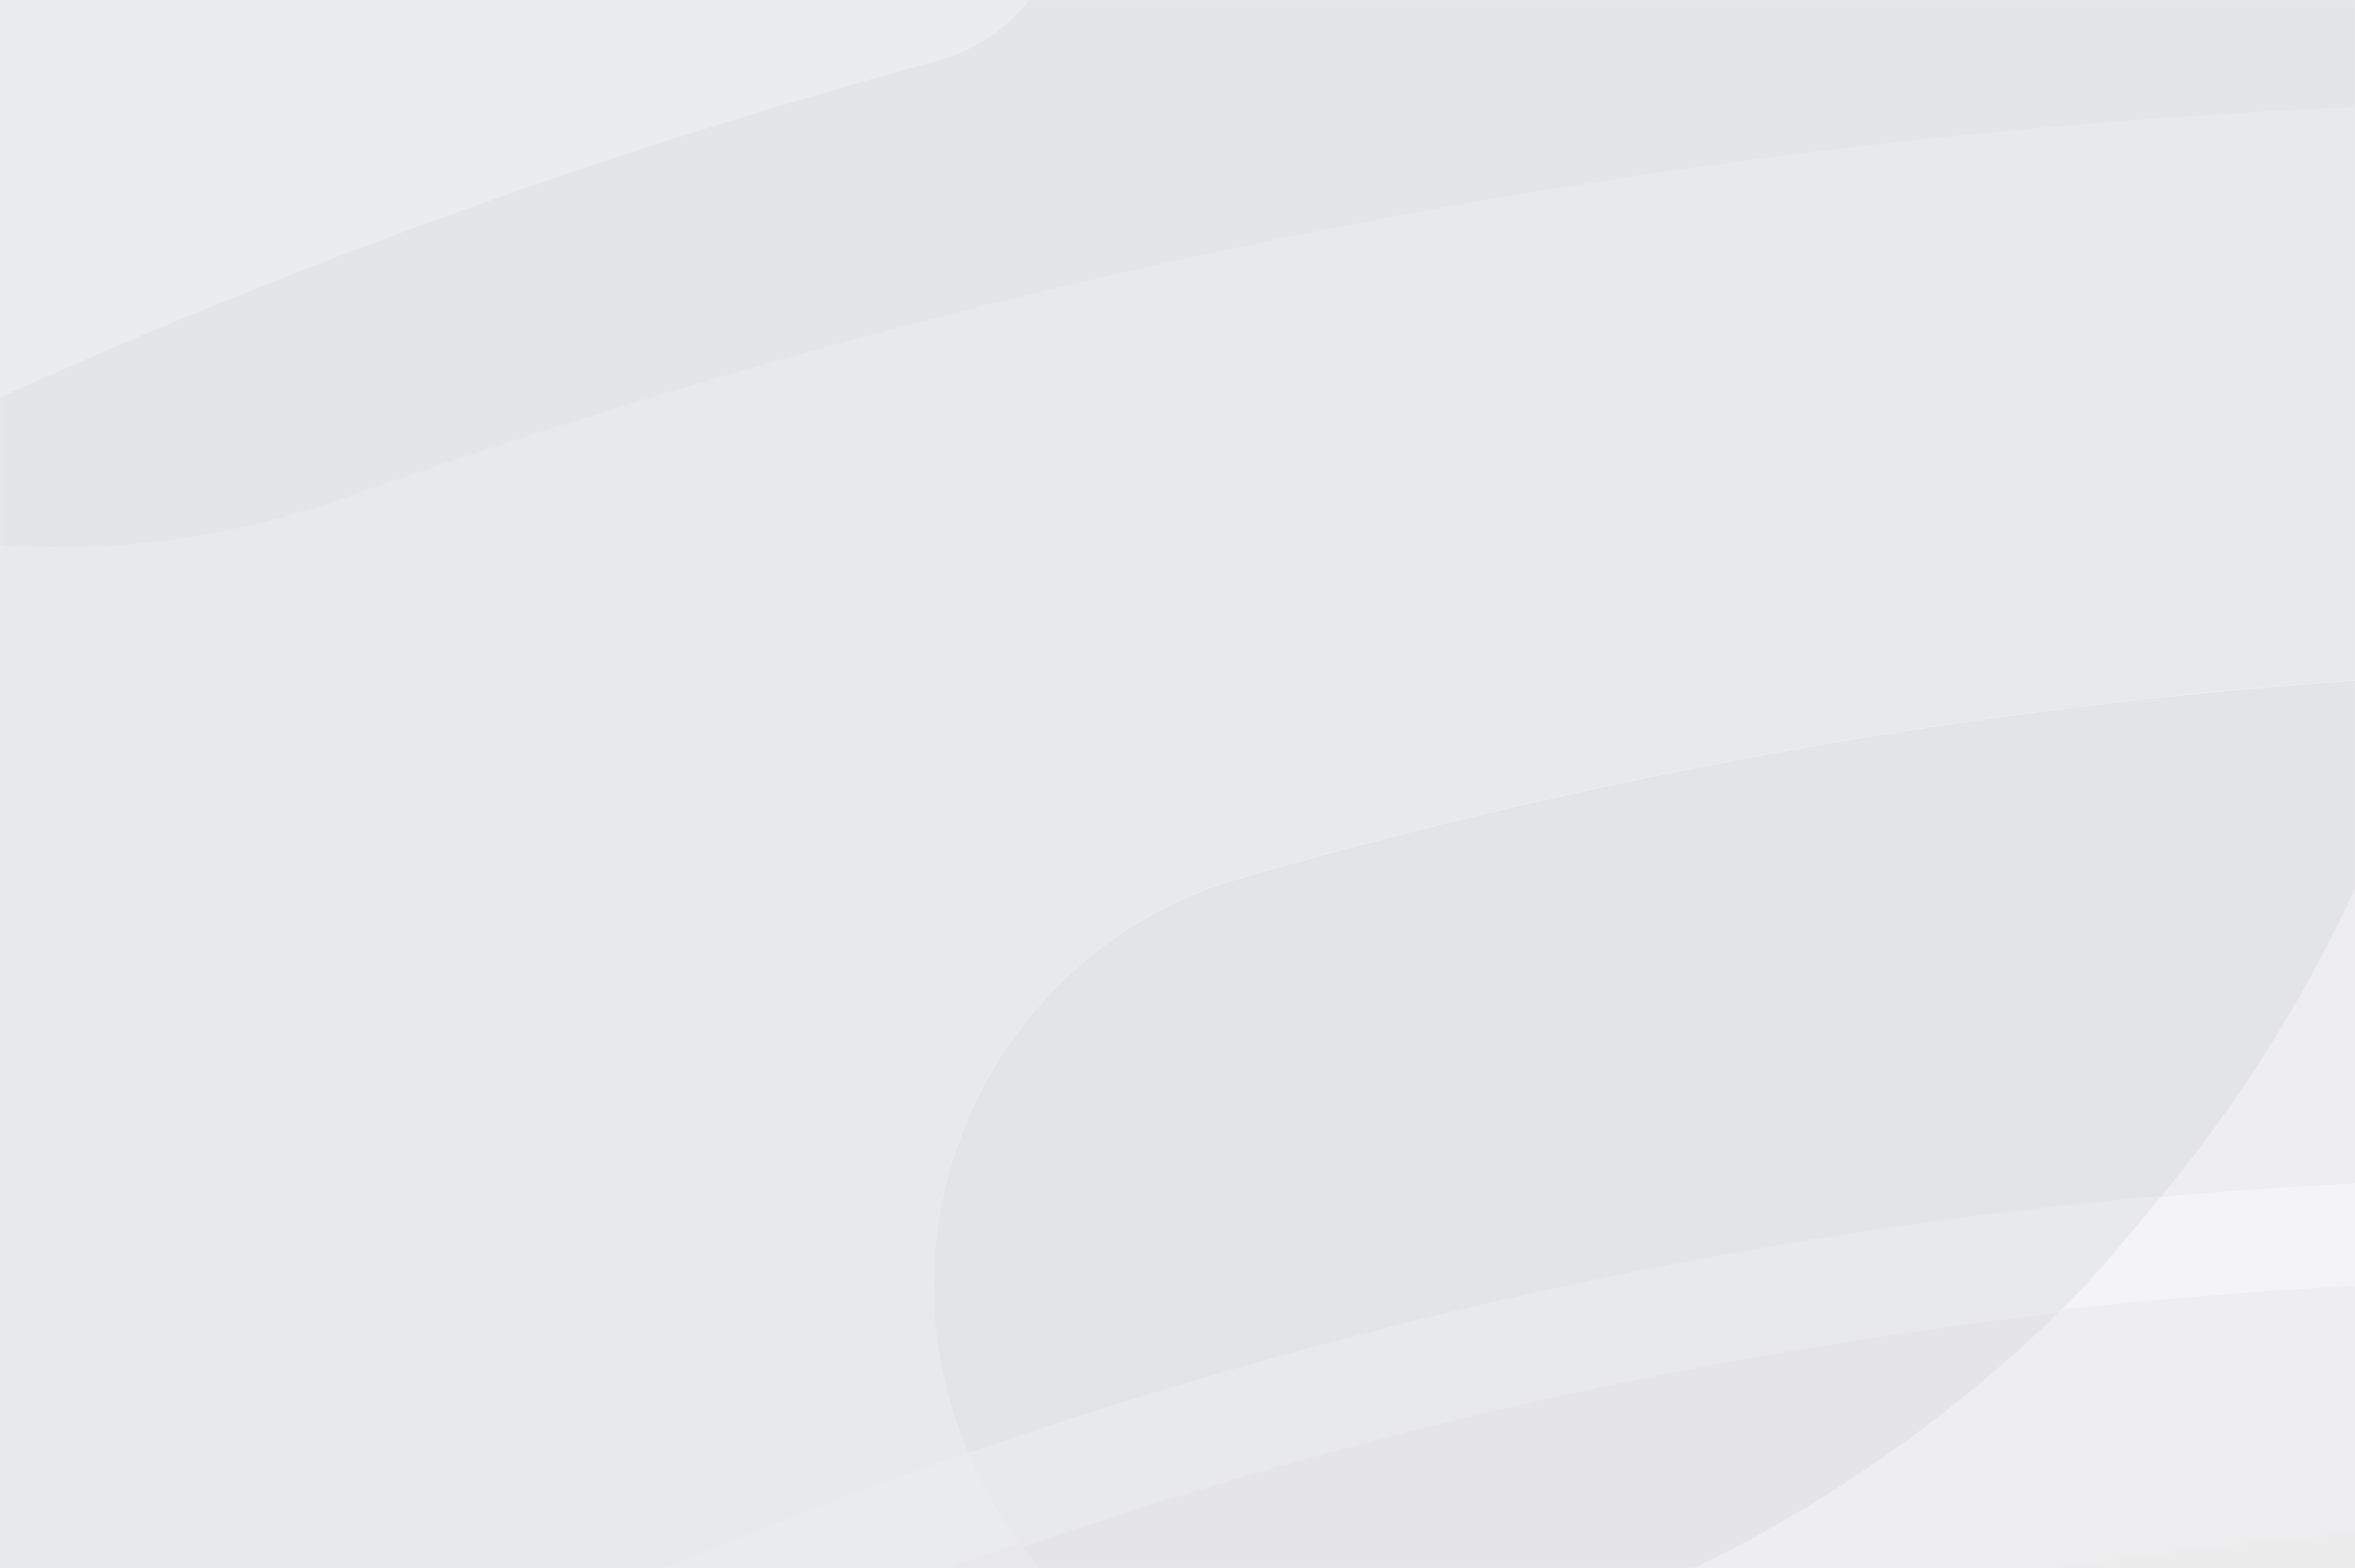 <svg width="1024" height="682" viewBox="0 0 1024 682" xmlns="http://www.w3.org/2000/svg" xmlns:xlink="http://www.w3.org/1999/xlink">
    <rect x="0" y="0" width="1024" height="682" fill="#333333" stroke="none"/>
    <defs>
        <path id="s9ymrpzmha" d="M0 0h1024v682H0z"/>
    </defs>
    <g fill="none" fill-rule="evenodd">
        <mask id="wm18b3u61b" fill="#fff">
            <use xlink:href="#s9ymrpzmha"/>
        </mask>
        <use fill="#EDEDF0" xlink:href="#s9ymrpzmha"/>
        <g mask="url(#wm18b3u61b)">
            <path d="M558.71 741.757C357.284 800.004 168.723 886.893-4 1001h1149V661c-169.075 3.474-337.347 28.986-502.815 76.43-28.088 8.055-56.525 9.137-83.475 4.327" fill="#EDECEC"/>
            <path d="M995.856 439.86C979.274 468.215 960.553 494.967 940 520a2112.187 2112.187 0 0 1 203-8.495V289c-28.283.49-56.547 1.52-84.784 3.067-14.216 51.356-35.039 101.078-62.36 147.794M894.7 569.351c-76.005 73.98-170.445 127.713-274.775 154.695-20.778 5.373-41.41 11.084-61.925 17.06 26.94 4.842 55.36 3.75 83.434-4.356 165.388-47.755 333.575-73.436 502.566-76.935V556.042a2090.742 2090.742 0 0 0-249.3 13.31" fill="#EEEEF0"/>
            <path d="M895-313.202c80.3 78.08 138.495 177.226 166.929 287.405 5.962 23.097 10.503 46.4 13.723 69.797 22.763-.586 45.546-.92 68.348-.987v-363.789c-11.6-.135-23.194-.224-34.775-.224-71.65 0-143.074 2.632-214.225 7.798" fill="#DAE0E4"/>
            <path d="M894 570a2095.347 2095.347 0 0 1 250-13.355v-44.604a2137.628 2137.628 0 0 0-204.505 8.519A618.05 618.05 0 0 1 894 570" fill="#F4F4F7"/>
            <path d="M420.955 631.967c-3.018-7.04-5.68-14.313-7.854-21.866-28.203-97.999 28.39-200.303 126.403-228.5 171.187-49.253 344.972-78.67 519.788-88.165A615.434 615.434 0 0 0 1076.266 44c-314.154 8.09-624.51 65.694-925.708 172.095-82.167 29.026-167.735 27.228-244.106.677-164.992 82.188-321.171 181.021-467.31 295.975C-699 621.413-827.318 744.27-942.245 877.91c-34.393 39.99-67.657 81.07-99.755 123.09h800.666a2237.967 2237.967 0 0 1 19.85-16.025c193.131-154.034 408.756-272.437 642.44-353.008" fill="#E8E9EB"/>
            <path d="M442.795 671C220.612 746.732 15.027 857.391-170 1001H-4.803C167.64 886.478 355.898 799.272 557 740.814c-45.196-8.11-86.155-33-114.205-69.814" fill="#E8E8EA"/>
            <path d="M413.232 610.168c2.17 7.541 4.826 14.802 7.838 21.832a2213.682 2213.682 0 0 1 124.452-38.891c130.06-36.46 261.628-60.605 393.905-72.438 20.615-24.896 39.392-51.501 56.023-79.697 27.405-46.457 48.288-95.9 62.55-146.974-174.431 9.48-347.833 38.852-518.642 88.027-97.799 28.152-154.266 130.296-126.126 228.14" fill="#E3E4E8"/>
            <path d="M444 672.29c28.08 36.76 69.08 61.612 114.324 69.71 20.513-5.947 41.142-11.633 61.92-16.985A615.205 615.205 0 0 0 895 571c-113.173 12.801-225.74 34.806-337.183 66.006-38.406 10.75-76.339 22.541-113.817 35.283" fill="#E5E5E7"/>
            <path d="M458.87-64.065c10.744 39.32-12.463 79.897-51.834 90.627C232.033 74.262 64.227 138.118-95.34 217.51c76.405 26.532 162.011 28.328 244.215-.676C450.208 110.514 760.705 52.954 1075 44.87c-3.22-23.373-7.757-46.657-13.711-69.732-28.41-110.077-86.547-209.13-166.773-287.138-283.311 20.568-562.181 81.995-832.602 183.728C-64.25-80.811-185.99-25.51-303 37.335a366.332 366.332 0 0 0 63.475 88.5C-48.23 23.155 154.891-57.713 368.12-115.83c39.374-10.734 80.004 12.445 90.75 51.764" fill="#E4E5E8"/>
            <path d="M421.217 632c-233.658 80.564-449.26 198.956-642.369 352.977A2237.66 2237.66 0 0 0-241 1001h71.195C15.527 857.412 221.451 746.769 444 671.047A183.313 183.313 0 0 1 421.217 632" fill="#EAEBED"/>
            <path d="M421 632.575c6.082 14.281 14.636 28.26 23.698 40.211 37.613-12.882 74.76-24.573 113.302-35.442C669.846 605.8 781.423 583.942 895 571c16.028-15.646 30.688-33.614 45-51-132.951 11.965-263.093 35.763-393.817 72.63C503.94 604.543 462.149 617.718 421 632" fill="#E8E9EB"/>
            <path d="M896-313.837c-34.858-33.878-73.868-63.803-116.461-88.894-11.614-6.841-23.427-13.238-35.39-19.269-6.41.472-12.824.911-19.228 1.425-186.295 14.933-371.722 48.04-551.131 98.4C-4.83-272.033-176.76-205.382-341-122.846c1.06 37.386 7.86 75.244 21.012 112.406A371.297 371.297 0 0 0-300.395 35C-183.496-27.754-61.87-82.977 64.18-130.37 334.345-231.959 612.956-293.299 896-313.838" fill="#CECFCF"/>
            <path d="M408.62 26.033c39.317-10.734 62.487-51.314 51.758-90.64-10.73-39.323-51.3-62.504-90.617-51.77C156.84-58.252-57-25.5-237 125.317c40.37 41.586 89.857 72.862 143.974 91.683C66.31 137.598 233.871 73.736 408.62 26.033z" fill="#EBECEF"/>
        </g>
    </g>
</svg>
